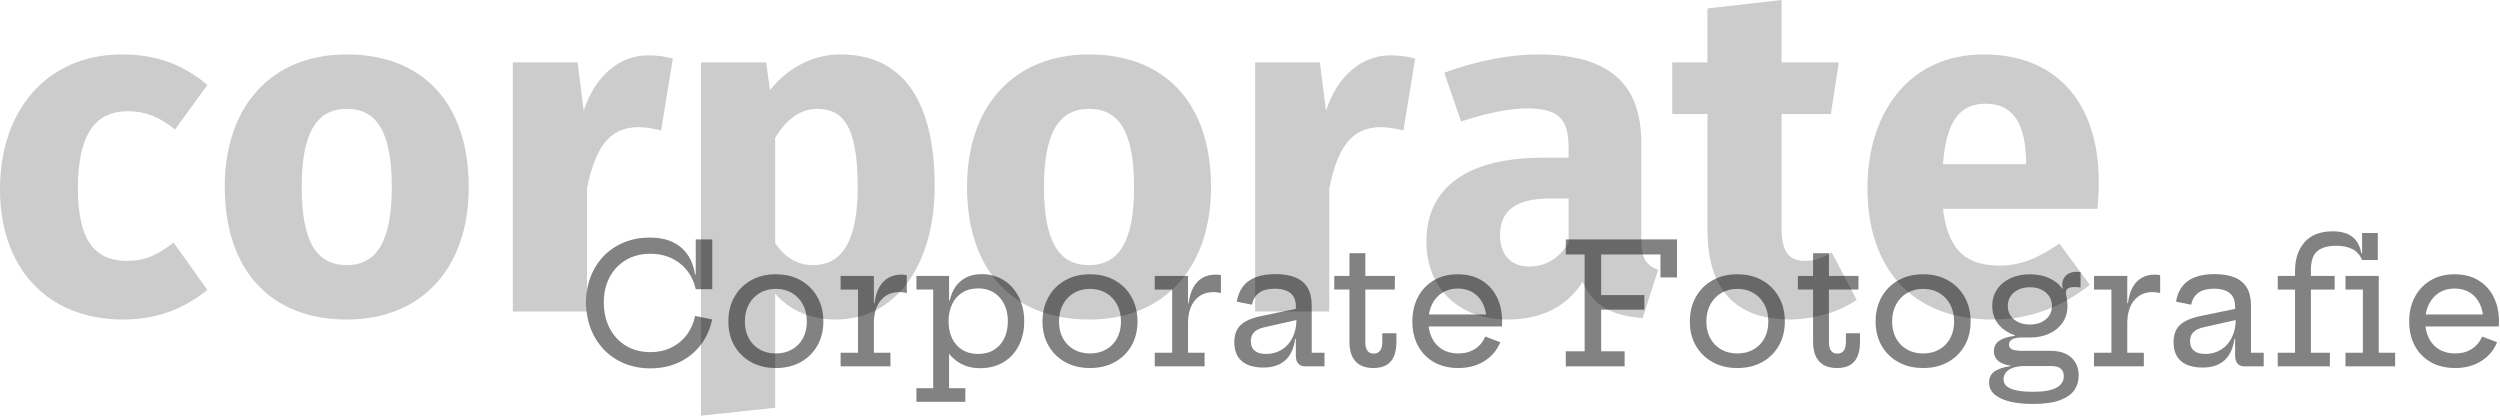 <?xml version="1.0" encoding="UTF-8"?> <svg xmlns="http://www.w3.org/2000/svg" clip-rule="evenodd" fill-rule="evenodd" stroke-linejoin="round" stroke-miterlimit="2" viewBox="0 0 341 57"><g fill-rule="nonzero"><g fill-opacity=".49"><path d="m88.691 50.243c-1.273 0-2.444-.221-3.513-.661-1.069-.441-1.993-1.063-2.772-1.864-.778-.802-1.382-1.751-1.812-2.848-.429-1.097-.644-2.298-.644-3.603 0-1.304.213-2.497.637-3.579.425-1.082 1.025-2.016 1.799-2.803.774-.786 1.691-1.396 2.75-1.83 1.06-.433 2.224-.65 3.492-.65 1.193 0 2.218.197 3.076.592s1.547.967 2.066 1.715c.519.749.866 1.653 1.04 2.712h.688l-.598 2.024c-.334-1.479-1.054-2.654-2.161-3.526-1.108-.872-2.456-1.308-4.046-1.308-1.249 0-2.35.28-3.3.841-.951.56-1.695 1.34-2.231 2.34-.537 1-.805 2.157-.805 3.472 0 .996.154 1.908.462 2.736s.743 1.544 1.305 2.147c.561.603 1.229 1.067 2.004 1.394.775.326 1.629.489 2.563.489 1.052 0 2.001-.203 2.847-.609.846-.407 1.552-.981 2.117-1.723s.952-1.614 1.161-2.614l2.32.486c-.284 1.346-.815 2.519-1.593 3.519-.779 1.001-1.751 1.776-2.917 2.326s-2.478.825-3.935.825zm6.209-10.795v-6.794h2.252v6.794z"></path><path d="m105.827 50.199c-1.287 0-2.417-.27-3.39-.812-.972-.541-1.73-1.289-2.274-2.242-.544-.954-.816-2.052-.816-3.294 0-1.257.272-2.37.816-3.338.543-.969 1.301-1.728 2.273-2.277.971-.55 2.101-.824 3.389-.824 1.287 0 2.417.274 3.389.824.972.549 1.73 1.308 2.275 2.277.544.968.816 2.081.816 3.338 0 1.242-.272 2.34-.816 3.294-.544.953-1.301 1.701-2.273 2.242-.972.542-2.101.812-3.389.812zm-.001-1.987c.83 0 1.562-.18 2.196-.541.634-.36 1.131-.866 1.491-1.519.359-.653.539-1.42.539-2.301s-.18-1.655-.539-2.323c-.36-.668-.857-1.189-1.491-1.564s-1.366-.563-2.196-.563-1.563.188-2.197.563-1.13.896-1.49 1.564c-.359.668-.539 1.442-.539 2.323s.18 1.648.539 2.301c.36.653.856 1.159 1.49 1.519.634.361 1.367.541 2.197.541z"></path><path d="m119.198 48.116h2.259v1.856h-6.798v-1.856h2.375v-8.619h-2.375v-1.856h4.539zm4.486-8.139c-.158-.044-.324-.078-.497-.101s-.349-.034-.527-.034c-1.052 0-1.892.375-2.52 1.126-.628.75-.942 1.797-.942 3.139l-.489-2.752h.579c.101-.859.313-1.577.634-2.155.321-.577.738-1.012 1.25-1.305.512-.292 1.103-.438 1.774-.438.132 0 .256.005.375.017.118.011.239.029.363.052z"></path><path d="m124.999 54.808v-1.856h2.288v-13.455h-2.288v-1.856h4.453v4.144l-.067 1.604v.658l.067 1.27v7.635h2.221v1.856zm8.672-4.587c-.968 0-1.837-.206-2.607-.618-.769-.413-1.417-1.016-1.942-1.809s-.901-1.755-1.129-2.886l1.392-1.058c0 .866.158 1.63.473 2.294.316.664.776 1.186 1.38 1.564.603.379 1.334.569 2.191.569.843 0 1.566-.19 2.17-.569.604-.378 1.067-.903 1.39-1.575.323-.671.484-1.446.484-2.327 0-.88-.169-1.656-.506-2.327-.338-.672-.81-1.197-1.418-1.576-.607-.378-1.314-.568-2.12-.568-.842 0-1.565.19-2.169.568-.604.379-1.067.908-1.39 1.586-.323.679-.485 1.466-.485 2.361l-.352-2.857h.508c.152-.708.413-1.332.782-1.872.37-.539.854-.963 1.451-1.27.598-.307 1.311-.46 2.14-.46.846 0 1.622.157 2.33.471.707.315 1.318.759 1.834 1.334.515.575.915 1.253 1.2 2.035.284.782.426 1.64.426 2.575 0 1.256-.246 2.367-.738 3.333-.493.966-1.19 1.721-2.092 2.265-.902.545-1.97.817-3.203.817z"></path><path d="m148.676 50.199c-1.287 0-2.417-.27-3.389-.812-.972-.541-1.731-1.289-2.275-2.242-.544-.954-.816-2.052-.816-3.294 0-1.257.272-2.37.816-3.338.544-.969 1.301-1.728 2.273-2.277.972-.55 2.101-.824 3.389-.824s2.417.274 3.39.824c.972.549 1.73 1.308 2.274 2.277.544.968.816 2.081.816 3.338 0 1.242-.272 2.34-.815 3.294-.544.953-1.302 1.701-2.274 2.242-.971.542-2.101.812-3.389.812zm-.001-1.987c.83 0 1.563-.18 2.197-.541.634-.36 1.13-.866 1.49-1.519.359-.653.539-1.42.539-2.301s-.18-1.655-.539-2.323c-.36-.668-.856-1.189-1.49-1.564s-1.367-.563-2.197-.563-1.562.188-2.196.563-1.131.896-1.491 1.564c-.359.668-.539 1.442-.539 2.323s.18 1.648.539 2.301c.36.653.857 1.159 1.491 1.519.634.361 1.366.541 2.196.541z"></path><path d="m162.048 48.116h2.258v1.856h-6.798v-1.856h2.375v-8.619h-2.375v-1.856h4.54zm4.485-8.139c-.158-.044-.323-.078-.497-.101-.173-.023-.349-.034-.526-.034-1.053 0-1.893.375-2.521 1.126-.627.75-.941 1.797-.941 3.139l-.489-2.752h.578c.102-.859.313-1.577.634-2.155.322-.577.738-1.012 1.25-1.305.512-.292 1.104-.438 1.774-.438.132 0 .257.005.375.017.118.011.239.029.363.052z"></path><path d="m178.014 49.972c-.406 0-.717-.129-.934-.387-.218-.258-.326-.623-.326-1.094v-3.12l.198-.448-.11-1.423-.088-.832v-.903c0-.525-.109-.965-.327-1.319-.218-.353-.542-.62-.97-.799-.429-.178-.955-.268-1.58-.268-.898 0-1.604.182-2.118.546-.514.363-.843.909-.989 1.638l-2.076-.421c.141-.839.429-1.536.863-2.093.435-.556 1.019-.971 1.75-1.246.732-.274 1.618-.412 2.657-.412 1.104 0 2.024.156 2.758.468.734.311 1.284.78 1.649 1.406s.547 1.416.547 2.368v6.483h1.74v1.856zm-5.684.161c-1.293 0-2.278-.293-2.955-.88s-1.015-1.446-1.015-2.576c0-1.013.289-1.795.866-2.344.577-.55 1.53-.963 2.858-1.239l5.311-1.096v1.528l-4.957 1.118c-.622.143-1.082.366-1.379.669s-.446.714-.446 1.232c0 .57.176 1.001.529 1.293.352.292.866.438 1.541.438.818 0 1.541-.197 2.168-.591.627-.393 1.115-.948 1.465-1.664.351-.717.526-1.557.526-2.521l.574 2.719h-.752c-.173 1.288-.624 2.262-1.355 2.923s-1.724.991-2.979.991z"></path><path d="m186.23 46.667c0 .527.097.919.29 1.178.194.258.479.387.856.387.382 0 .672-.133.87-.398.198-.266.297-.655.297-1.167v-1.209h1.925v1.187c0 .757-.109 1.401-.327 1.932-.219.531-.559.934-1.021 1.209-.461.276-1.058.413-1.788.413-.754 0-1.37-.143-1.85-.429s-.836-.693-1.068-1.221c-.233-.527-.349-1.155-.349-1.882l.001-7.17h-2.07v-1.856h2.07v-3.109h2.165v3.109h4.038l-.022 1.856h-4.016z"></path><path d="m198.938 50.199c-1.299 0-2.42-.27-3.362-.81-.942-.541-1.666-1.288-2.172-2.243-.507-.954-.76-2.053-.76-3.295 0-1.257.257-2.37.77-3.34.514-.97 1.234-1.729 2.161-2.277s2.011-.822 3.251-.822c1.254 0 2.335.272 3.243.816.907.543 1.604 1.299 2.091 2.268.487.968.731 2.084.731 3.346 0 .185-.004.329-.011.433s-.018.19-.033.258h-2.142c.014-.112.025-.234.032-.368s.011-.293.011-.478c0-.835-.155-1.579-.465-2.231-.311-.651-.758-1.164-1.341-1.538-.584-.375-1.289-.562-2.116-.562-.798 0-1.497.19-2.097.569-.599.379-1.066.905-1.399 1.58s-.499 1.457-.499 2.346c0 .852.163 1.606.489 2.263.326.656.794 1.17 1.405 1.541.61.371 1.341.557 2.191.557.883 0 1.642-.206 2.277-.617.636-.412 1.1-.974 1.393-1.687l2.054.773c-.447 1.088-1.173 1.947-2.176 2.576-1.004.628-2.179.942-3.526.942zm-4.924-5.666v-1.638h10.192l.639 1.638z"></path><path d="m224.291 40.249v1.989h-6.867v-1.989zm4.448-7.595v5.188h-2.252v-3.133h-8.09v13.208h3.202v2.055h-8.026v-2.055h2.572v-13.208h-2.572v-2.055z"></path><path d="m236.974 50.199c-1.287 0-2.417-.27-3.389-.812-.973-.541-1.731-1.289-2.275-2.242-.544-.954-.816-2.052-.816-3.294 0-1.257.272-2.37.816-3.338.544-.969 1.301-1.728 2.273-2.277.972-.55 2.101-.824 3.389-.824 1.287 0 2.417.274 3.389.824.973.549 1.731 1.308 2.275 2.277.544.968.816 2.081.816 3.338 0 1.242-.272 2.34-.816 3.294-.543.953-1.301 1.701-2.273 2.242-.972.542-2.101.812-3.389.812zm-.001-1.987c.83 0 1.562-.18 2.196-.541.634-.36 1.131-.866 1.491-1.519.359-.653.539-1.42.539-2.301s-.18-1.655-.539-2.323c-.36-.668-.857-1.189-1.491-1.564s-1.366-.563-2.196-.563-1.562.188-2.196.563-1.131.896-1.491 1.564c-.359.668-.539 1.442-.539 2.323s.18 1.648.539 2.301c.36.653.857 1.159 1.491 1.519.634.361 1.366.541 2.196.541z"></path><path d="m249.467 46.667c0 .527.097.919.29 1.178.194.258.479.387.856.387.382 0 .672-.133.87-.398.198-.266.297-.655.297-1.167v-1.209h1.925v1.187c0 .757-.109 1.401-.327 1.932-.219.531-.559.934-1.021 1.209-.462.276-1.058.413-1.788.413-.754 0-1.37-.143-1.85-.429s-.836-.693-1.069-1.221c-.232-.527-.348-1.155-.348-1.882l.001-7.17h-2.07v-1.856h2.07v-3.109h2.165v3.109h4.037l-.021 1.856h-4.016z"></path><path d="m262.315 50.199c-1.287 0-2.417-.27-3.389-.812-.973-.541-1.731-1.289-2.275-2.242-.544-.954-.816-2.052-.816-3.294 0-1.257.272-2.37.816-3.338.544-.969 1.301-1.728 2.273-2.277.972-.55 2.101-.824 3.389-.824 1.287 0 2.417.274 3.389.824.973.549 1.731 1.308 2.275 2.277.544.968.816 2.081.816 3.338 0 1.242-.272 2.34-.816 3.294-.543.953-1.301 1.701-2.273 2.242-.971.542-2.101.812-3.389.812zm-.001-1.987c.83 0 1.562-.18 2.196-.541.634-.36 1.131-.866 1.491-1.519.359-.653.539-1.42.539-2.301s-.18-1.655-.539-2.323c-.36-.668-.857-1.189-1.491-1.564s-1.366-.563-2.196-.563-1.562.188-2.196.563-1.131.896-1.491 1.564c-.359.668-.539 1.442-.539 2.323s.18 1.648.539 2.301c.36.653.857 1.159 1.491 1.519.634.361 1.366.541 2.196.541z"></path><path d="m277.209 55.099c-1.074 0-2.059-.099-2.953-.299s-1.608-.516-2.141-.947c-.534-.432-.801-.995-.801-1.691 0-.695.272-1.213.817-1.552.544-.34 1.24-.561 2.087-.663v-.245l2.089.225c-.8 0-1.42.094-1.858.281-.439.187-.743.421-.913.7s-.255.552-.255.819c0 .45.182.799.546 1.045.364.247.848.42 1.451.52.604.1 1.27.15 1.998.15 1.45 0 2.517-.183 3.2-.549.684-.365 1.026-.893 1.026-1.583 0-.922-.577-1.383-1.729-1.383h-4.678c-.961 0-1.722-.174-2.283-.52-.562-.347-.843-.852-.843-1.513 0-.618.251-1.096.754-1.435.502-.338 1.204-.551 2.106-.639v-.423l2.056.637h-1.089c-.569 0-1.007.079-1.313.236-.306.158-.459.401-.459.73 0 .313.147.533.443.66s.74.191 1.333.191h3.907c.804 0 1.492.138 2.065.414.572.277 1.009.67 1.311 1.178.301.509.451 1.109.451 1.802 0 .72-.196 1.371-.589 1.952s-1.05 1.044-1.97 1.387c-.921.344-2.176.515-3.766.515zm-.324-9.065c-.987 0-1.869-.178-2.645-.535-.777-.356-1.387-.856-1.831-1.5-.443-.643-.665-1.398-.665-2.264s.22-1.623.66-2.271 1.046-1.152 1.818-1.512c.773-.36 1.66-.54 2.663-.54 1.005 0 1.896.181 2.67.544.775.364 1.373.869 1.792 1.518.219.32.383.668.493 1.045.109.377.164.782.164 1.216 0 .866-.22 1.621-.66 2.264-.44.644-1.044 1.144-1.814 1.5-.769.357-1.651.535-2.645.535zm0-1.768c.575 0 1.088-.104 1.541-.313.452-.209.808-.503 1.067-.882.26-.378.39-.824.39-1.336 0-.513-.13-.96-.39-1.343-.259-.383-.615-.68-1.067-.893-.453-.213-.966-.32-1.541-.32-.583 0-1.102.107-1.558.32-.457.213-.815.51-1.074.893-.26.383-.389.83-.389 1.343 0 .512.13.958.39 1.336.26.379.618.673 1.074.882s.975.313 1.557.313zm5.119-2.531-.694-1.358-.525-.789.576-.243c-.023-.084-.04-.166-.051-.246-.012-.081-.018-.167-.018-.258 0-.355.08-.665.24-.929.16-.265.386-.47.679-.617.292-.147.632-.221 1.021-.221.107 0 .207.004.299.012s.177.02.255.035v2.098c-.166-.023-.315-.04-.448-.052-.132-.011-.263-.017-.392-.017-.284 0-.511.032-.68.094-.17.063-.292.149-.366.259-.075.11-.112.236-.112.378 0 .122.018.274.054.456s.072.391.108.627.054.493.054.771z"></path><path d="m290.161 48.116h2.259v1.856h-6.798v-1.856h2.375v-8.619h-2.375v-1.856h4.539zm4.486-8.139c-.158-.044-.324-.078-.497-.101s-.349-.034-.527-.034c-1.052 0-1.892.375-2.52 1.126-.628.75-.942 1.797-.942 3.139l-.489-2.752h.579c.101-.859.313-1.577.634-2.155.321-.577.738-1.012 1.25-1.305.512-.292 1.103-.438 1.774-.438.132 0 .257.005.375.017.118.011.239.029.363.052z"></path><path d="m306.127 49.972c-.405 0-.716-.129-.934-.387-.217-.258-.326-.623-.326-1.094v-3.12l.199-.448-.11-1.423-.089-.832v-.903c0-.525-.109-.965-.327-1.319-.218-.353-.541-.62-.969-.799-.429-.178-.956-.268-1.581-.268-.897 0-1.603.182-2.117.546-.514.363-.844.909-.989 1.638l-2.077-.421c.141-.839.429-1.536.864-2.093.435-.556 1.018-.971 1.75-1.246.732-.274 1.617-.412 2.657-.412 1.104 0 2.023.156 2.757.468.735.311 1.284.78 1.649 1.406s.548 1.416.548 2.368v6.483h1.739v1.856zm-5.683.161c-1.293 0-2.278-.293-2.955-.88s-1.015-1.446-1.015-2.576c0-1.013.288-1.795.866-2.344.577-.55 1.53-.963 2.858-1.239l5.311-1.096v1.528l-4.957 1.118c-.623.143-1.083.366-1.38.669s-.445.714-.445 1.232c0 .57.176 1.001.529 1.293.352.292.866.438 1.54.438.819 0 1.541-.197 2.168-.591.627-.393 1.116-.948 1.466-1.664.35-.717.526-1.557.526-2.521l.573 2.719h-.751c-.173 1.288-.625 2.262-1.355 2.923-.731.661-1.724.991-2.979.991z"></path><path d="m310.683 49.972v-1.856h2.36v-8.619h-2.36v-1.856h2.36v-.669c0-1.647.435-2.962 1.306-3.945.87-.984 2.156-1.475 3.856-1.475 1.083 0 1.949.235 2.6.705s1.082 1.24 1.292 2.31h1.568l-1.478.901c-.278-.687-.717-1.184-1.318-1.49s-1.336-.459-2.206-.459c-1.138 0-1.999.245-2.582.735-.582.49-.874 1.337-.874 2.542v.845h3.241v1.856h-3.241v8.619h2.59v1.856zm11.504-14.504v-3.689h2.143v3.689zm2.275 12.648h2.233v1.856h-6.769v-1.856h2.371v-8.619h-2.371v-1.856h4.536z"></path><path d="m334.905 50.199c-1.299 0-2.42-.27-3.362-.81-.942-.541-1.666-1.288-2.172-2.243-.507-.954-.76-2.053-.76-3.295 0-1.257.257-2.37.77-3.34.514-.97 1.234-1.729 2.161-2.277s2.011-.822 3.251-.822c1.254 0 2.335.272 3.243.816.907.543 1.604 1.299 2.091 2.268.487.968.731 2.084.731 3.346 0 .185-.004.329-.011.433s-.018.19-.033.258h-2.143c.015-.112.026-.234.033-.368s.011-.293.011-.478c0-.835-.155-1.579-.465-2.231-.311-.651-.758-1.164-1.341-1.538-.584-.375-1.289-.562-2.116-.562-.798 0-1.498.19-2.097.569s-1.066.905-1.399 1.58-.499 1.457-.499 2.346c0 .852.163 1.606.489 2.263.326.656.794 1.17 1.405 1.541.61.371 1.341.557 2.191.557.883 0 1.642-.206 2.277-.617.636-.412 1.1-.974 1.393-1.687l2.054.773c-.447 1.088-1.173 1.947-2.176 2.576-1.004.628-2.179.942-3.526.942zm-4.925-5.666v-1.638h10.193l.639 1.638z"></path></g><path d="m16.64 7.424c-10.176 0-16.64 7.552-16.64 18.368 0 10.752 6.4 17.792 16.832 17.792 4.672 0 8.32-1.536 11.456-4.032l-4.608-6.464c-2.24 1.728-3.904 2.496-6.336 2.496-4.032 0-6.72-2.304-6.72-9.856 0-7.616 2.496-10.56 6.848-10.56 2.304 0 4.288.768 6.4 2.496l4.416-6.08c-3.264-2.752-6.912-4.16-11.648-4.16z" fill-opacity=".2"></path><path d="m47.296 7.424c-10.368 0-16.64 7.168-16.64 18.048 0 11.456 6.336 18.112 16.64 18.112 10.368 0 16.64-7.168 16.64-18.048 0-11.456-6.272-18.112-16.64-18.112zm0 7.424c4.096 0 6.144 3.136 6.144 10.688 0 7.36-2.048 10.624-6.144 10.624s-6.144-3.136-6.144-10.688c0-7.36 2.048-10.624 6.144-10.624z" fill-opacity=".2"></path><path d="m88.384 7.552c-3.904 0-7.232 2.816-8.768 7.552l-.832-6.592h-8.832v33.984h10.112v-16.832c1.088-5.184 2.816-8.32 7.04-8.32 1.152 0 1.984.192 3.072.448l1.6-9.792c-1.088-.32-2.112-.448-3.392-.448z" fill-opacity=".2"></path><path d="m114.624 7.424c-3.136 0-6.784 1.344-9.6 4.864l-.512-3.776h-8.896v48.192l10.112-1.088v-15.552c2.112 2.368 4.928 3.52 8.256 3.52 8.384 0 13.504-7.68 13.504-18.176 0-11.008-3.904-17.984-12.864-17.984zm-3.712 28.736c-2.112 0-3.776-.96-5.184-3.008v-14.336c1.472-2.496 3.456-3.968 5.696-3.968 3.52 0 5.568 2.24 5.568 10.688 0 7.616-2.304 10.624-6.08 10.624z" fill-opacity=".2"></path><path d="m148.544 7.424c-10.368 0-16.64 7.168-16.64 18.048 0 11.456 6.336 18.112 16.64 18.112 10.368 0 16.64-7.168 16.64-18.048 0-11.456-6.272-18.112-16.64-18.112zm0 7.424c4.096 0 6.144 3.136 6.144 10.688 0 7.36-2.048 10.624-6.144 10.624s-6.144-3.136-6.144-10.688c0-7.36 2.048-10.624 6.144-10.624z" fill-opacity=".2"></path><path d="m189.632 7.552c-3.904 0-7.232 2.816-8.768 7.552l-.832-6.592h-8.832v33.984h10.112v-16.832c1.088-5.184 2.816-8.32 7.04-8.32 1.152 0 1.984.192 3.072.448l1.6-9.792c-1.088-.32-2.112-.448-3.392-.448z" fill-opacity=".2"></path><path d="m223.872 32.64v-13.184c0-7.872-4.224-12.032-14.08-12.032-3.84 0-8.512.896-12.8 2.496l2.304 6.656c3.392-1.152 6.72-1.792 8.896-1.792 4.16 0 5.76 1.216 5.76 5.248v1.472h-3.456c-10.304 0-15.936 4.032-15.936 11.456 0 6.208 4.288 10.624 11.072 10.624 4.032 0 7.808-1.344 10.24-5.12 1.536 3.392 4.16 4.608 8.192 4.928l2.112-6.592c-1.6-.576-2.304-1.536-2.304-4.16zm-15.296 3.712c-2.496 0-3.968-1.6-3.968-4.288 0-3.392 2.24-4.992 6.848-4.992h2.496v6.016c-1.216 2.048-3.008 3.264-5.376 3.264z" fill-opacity=".2"></path><path d="m253.248 40.896-3.392-6.464c-1.344.832-2.496 1.152-3.648 1.152-2.112 0-3.2-1.152-3.2-4.416v-15.616h6.72l1.088-7.04h-7.808v-8.512l-10.112 1.152v7.36h-4.8v7.04h4.8v15.744c0 8 3.648 12.224 11.136 12.288 3.072 0 6.656-.896 9.216-2.688z" fill-opacity=".2"></path><path d="m286.272 24.832c0-11.008-5.952-17.408-15.68-17.408-10.304 0-15.872 8.064-15.872 18.24 0 10.624 5.76 17.92 17.088 17.92 5.504 0 9.856-2.048 13.248-4.736l-4.16-5.632c-2.944 2.048-5.376 3.008-8.128 3.008-4.16 0-7.04-1.664-7.744-7.744h21.056c.128-1.024.192-2.56.192-3.648zm-9.92-2.432h-11.328c.448-6.08 2.432-8.256 5.824-8.256 4.032 0 5.44 3.2 5.504 7.808z" fill-opacity=".2"></path></g></svg> 